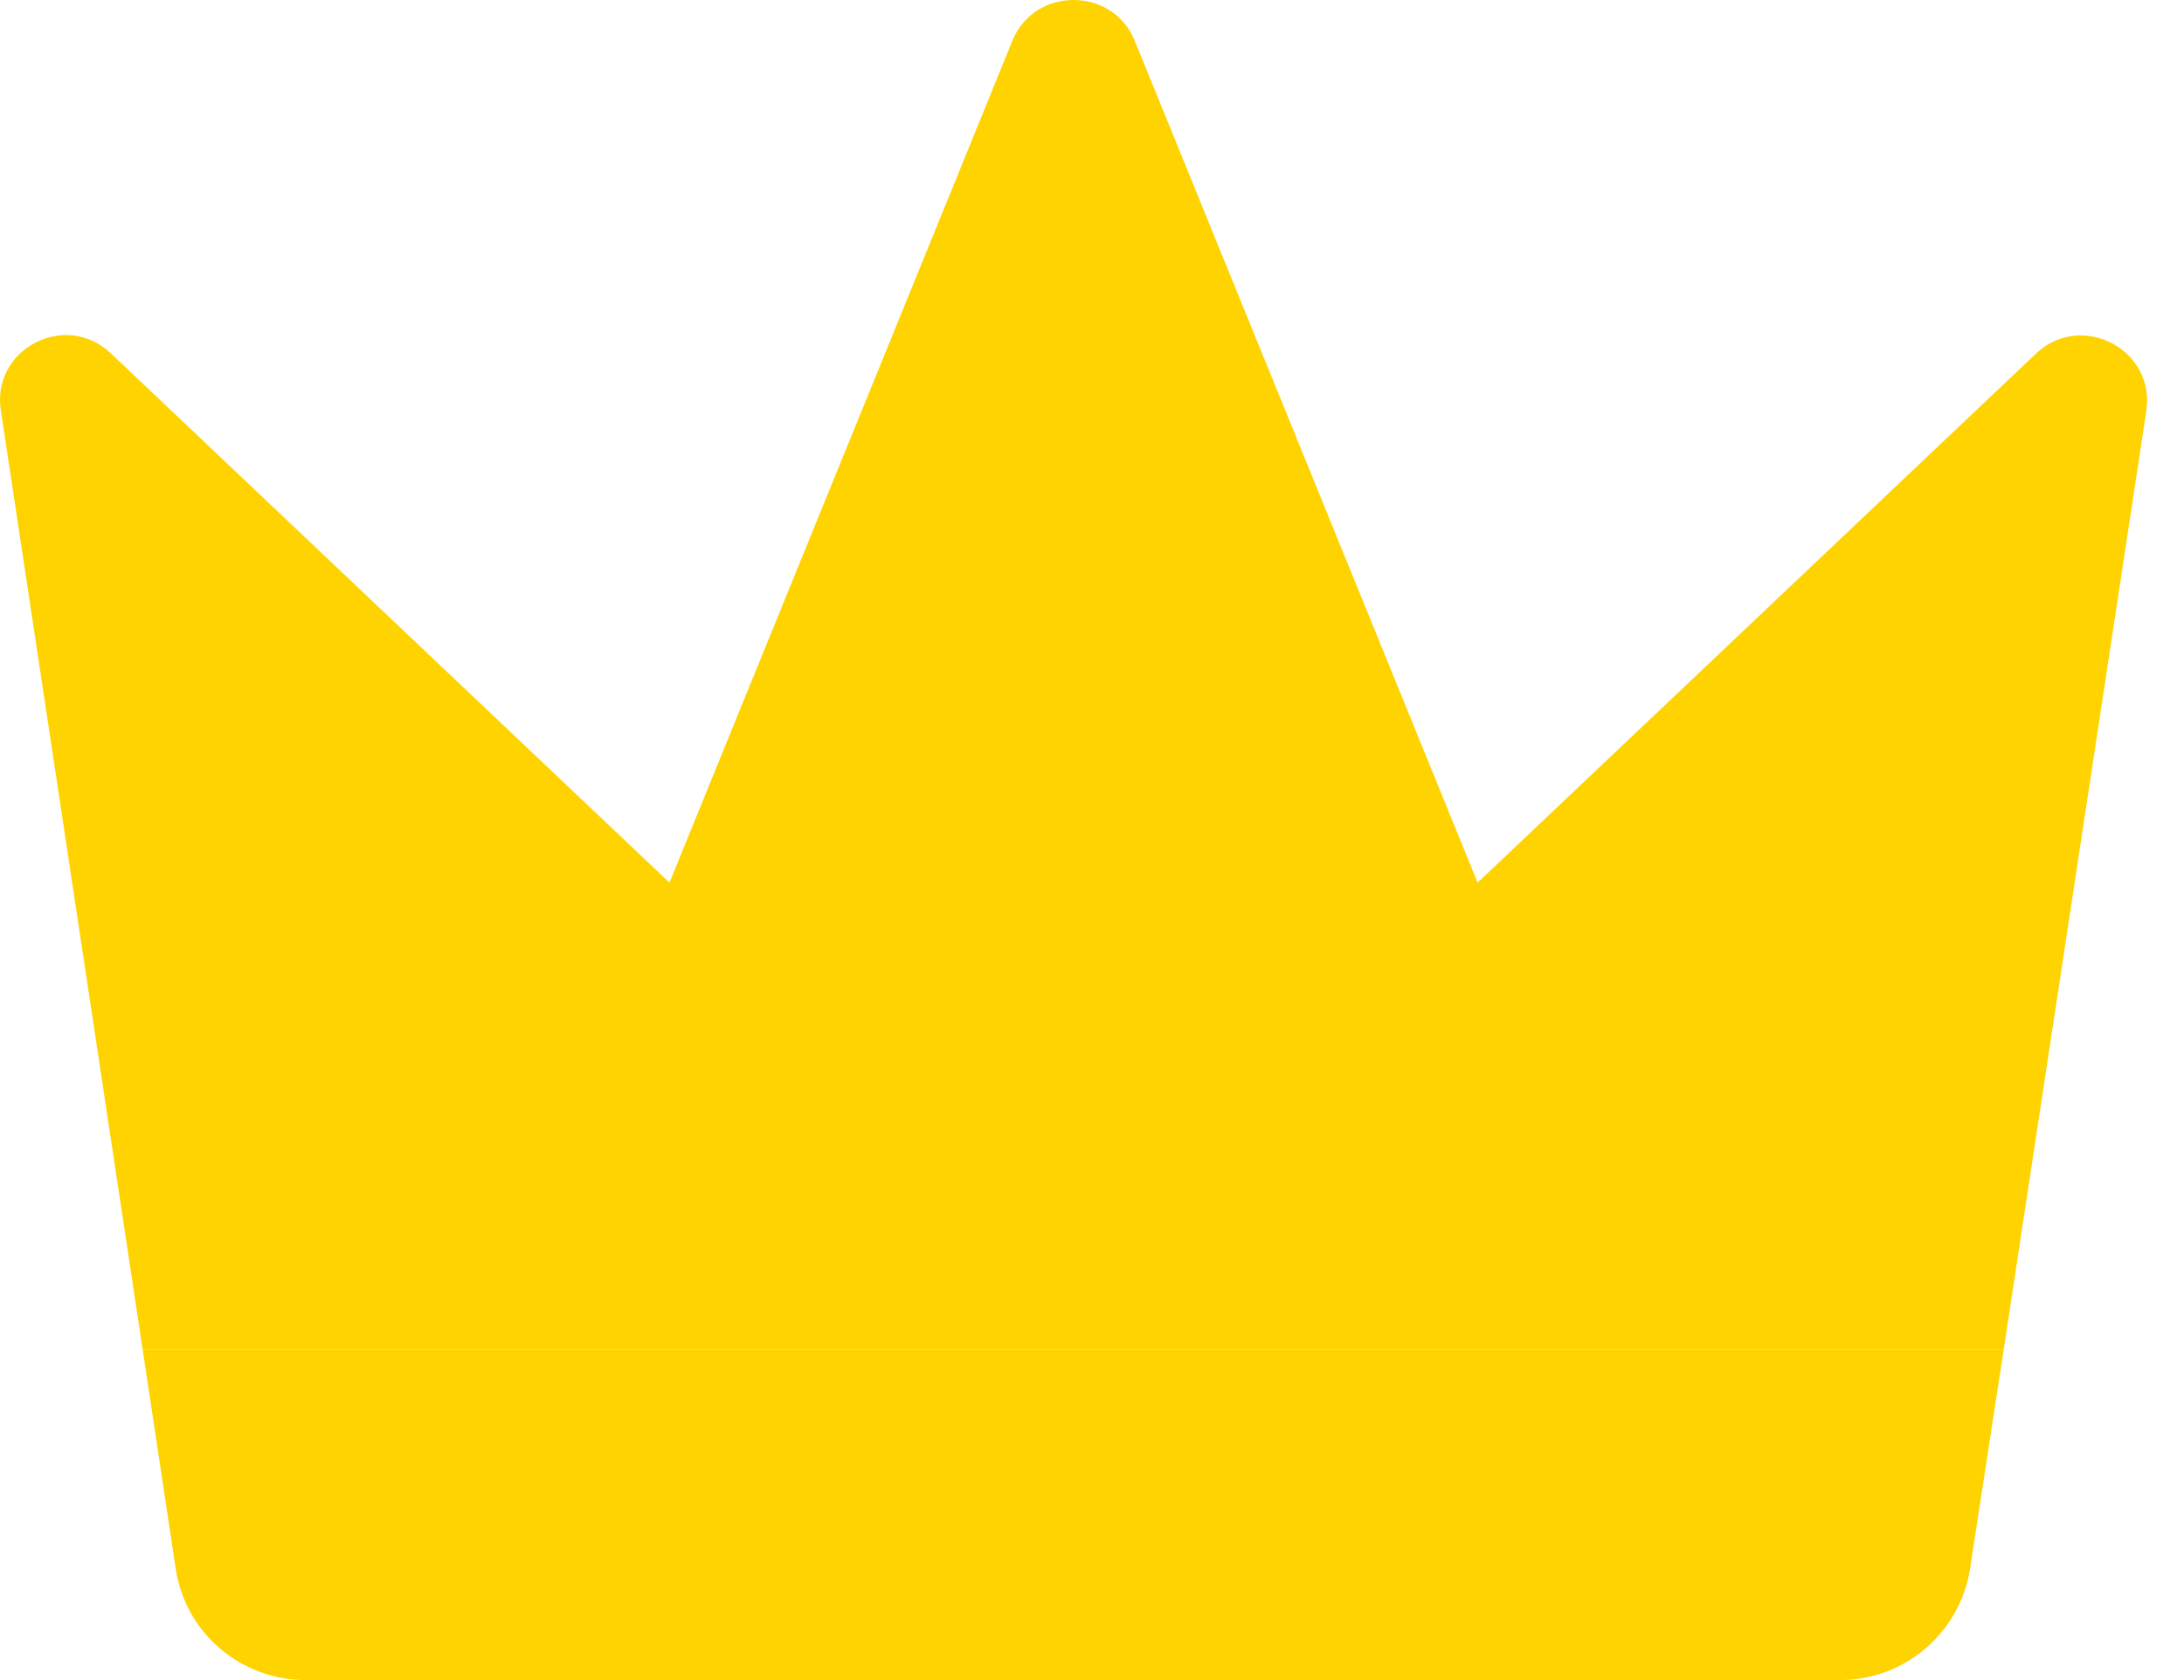 <svg width="52" height="40" viewBox="0 0 52 40" fill="none" xmlns="http://www.w3.org/2000/svg">
<path d="M51.1 9.8L47.708 32.126H3.396L0.022 9.783C-0.217 8.317 1.556 7.38 2.646 8.419L15.94 21.014L24.104 0.971C24.632 -0.324 26.49 -0.324 27.018 0.971L35.181 21.014L48.475 8.419C49.549 7.397 51.338 8.317 51.1 9.8Z" fill="#FFD300"/>
<path d="M47.708 32.126L46.907 37.341C46.668 38.875 45.356 40 43.805 40H7.282C5.731 40 4.401 38.875 4.18 37.324L3.396 32.126H47.708Z" fill="#FFD300"/>
</svg>
